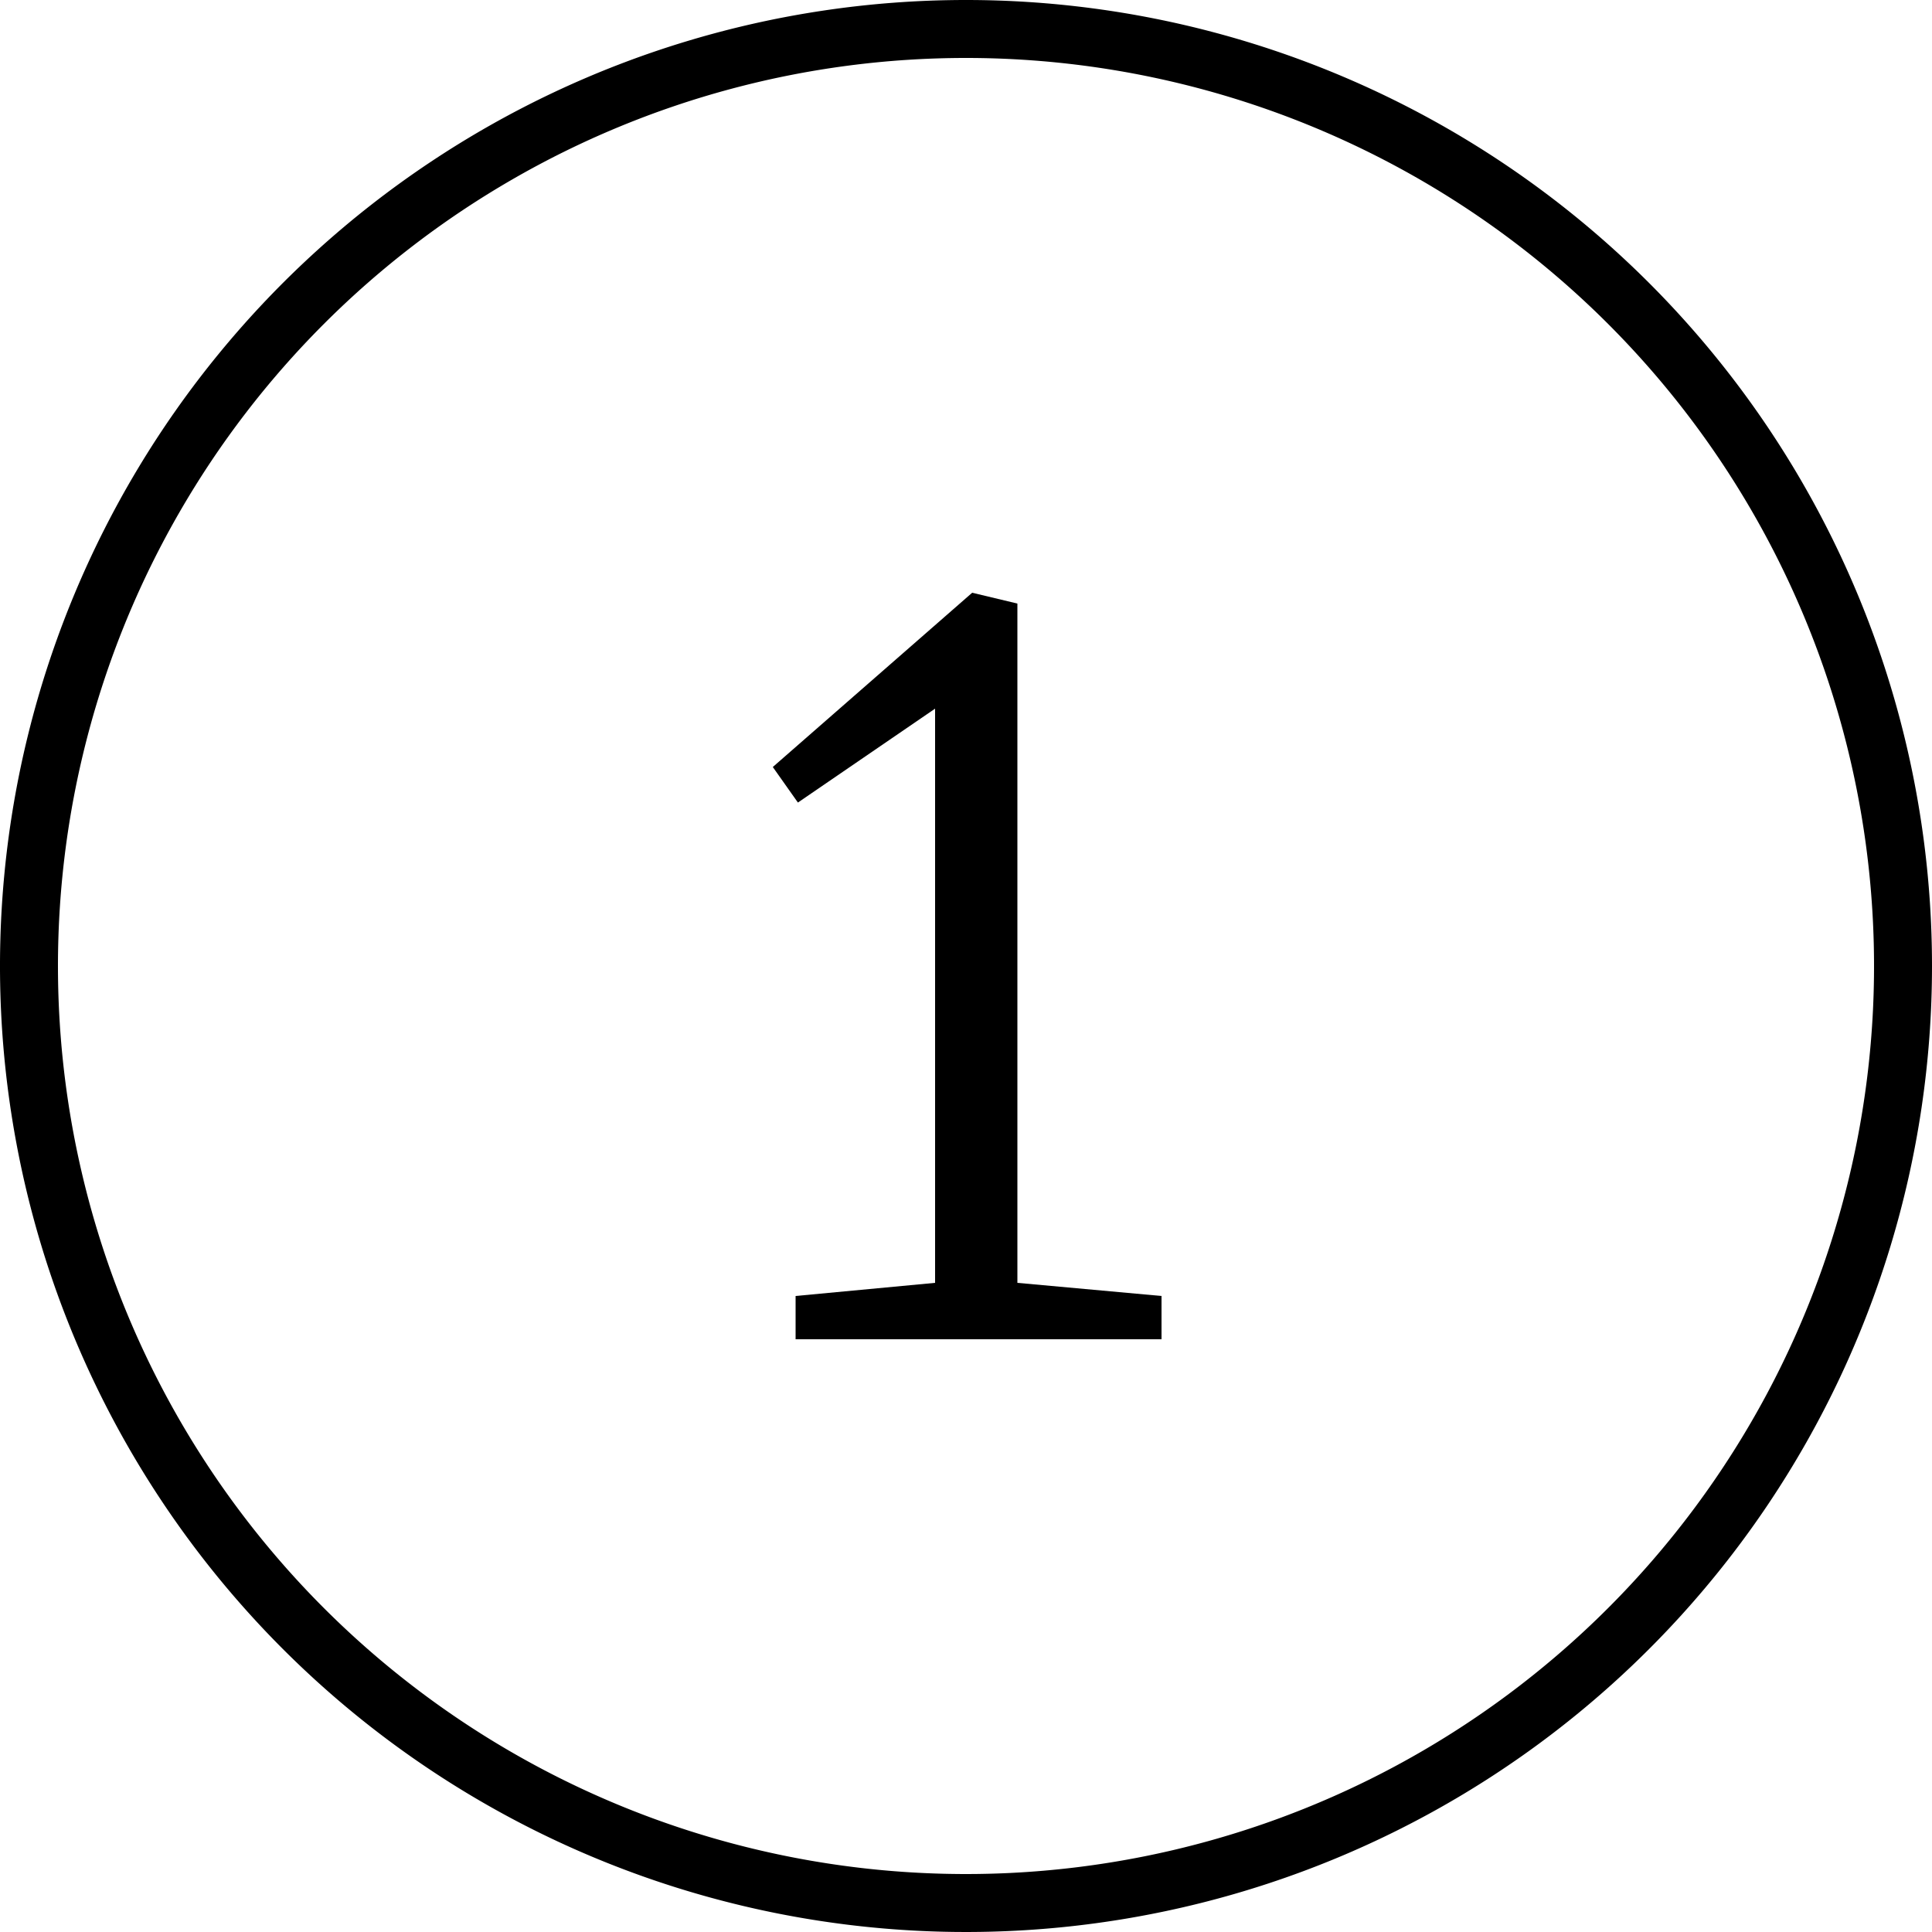 <svg id="_1" data-name="1" xmlns="http://www.w3.org/2000/svg" width="50" height="50" viewBox="0 0 50 50">
  <g id="Layer_1" data-name="Layer 1">
    <path id="Path_32" data-name="Path 32" d="M25,1.5A23.5,23.5,0,1,1,1.5,25,23.5,23.5,0,0,1,25,1.5M25,0A25,25,0,1,0,50,25,25,25,0,0,0,25,0Z"/>
    <path id="Path_33" data-name="Path 33" d="M24.2,33.2V18.34l-3.55,2.43L20,19.85l5.16-4.51,1.17.28V33.2l3.73.34v1.12H20.59V33.54Z"/>
  </g>
</svg>
